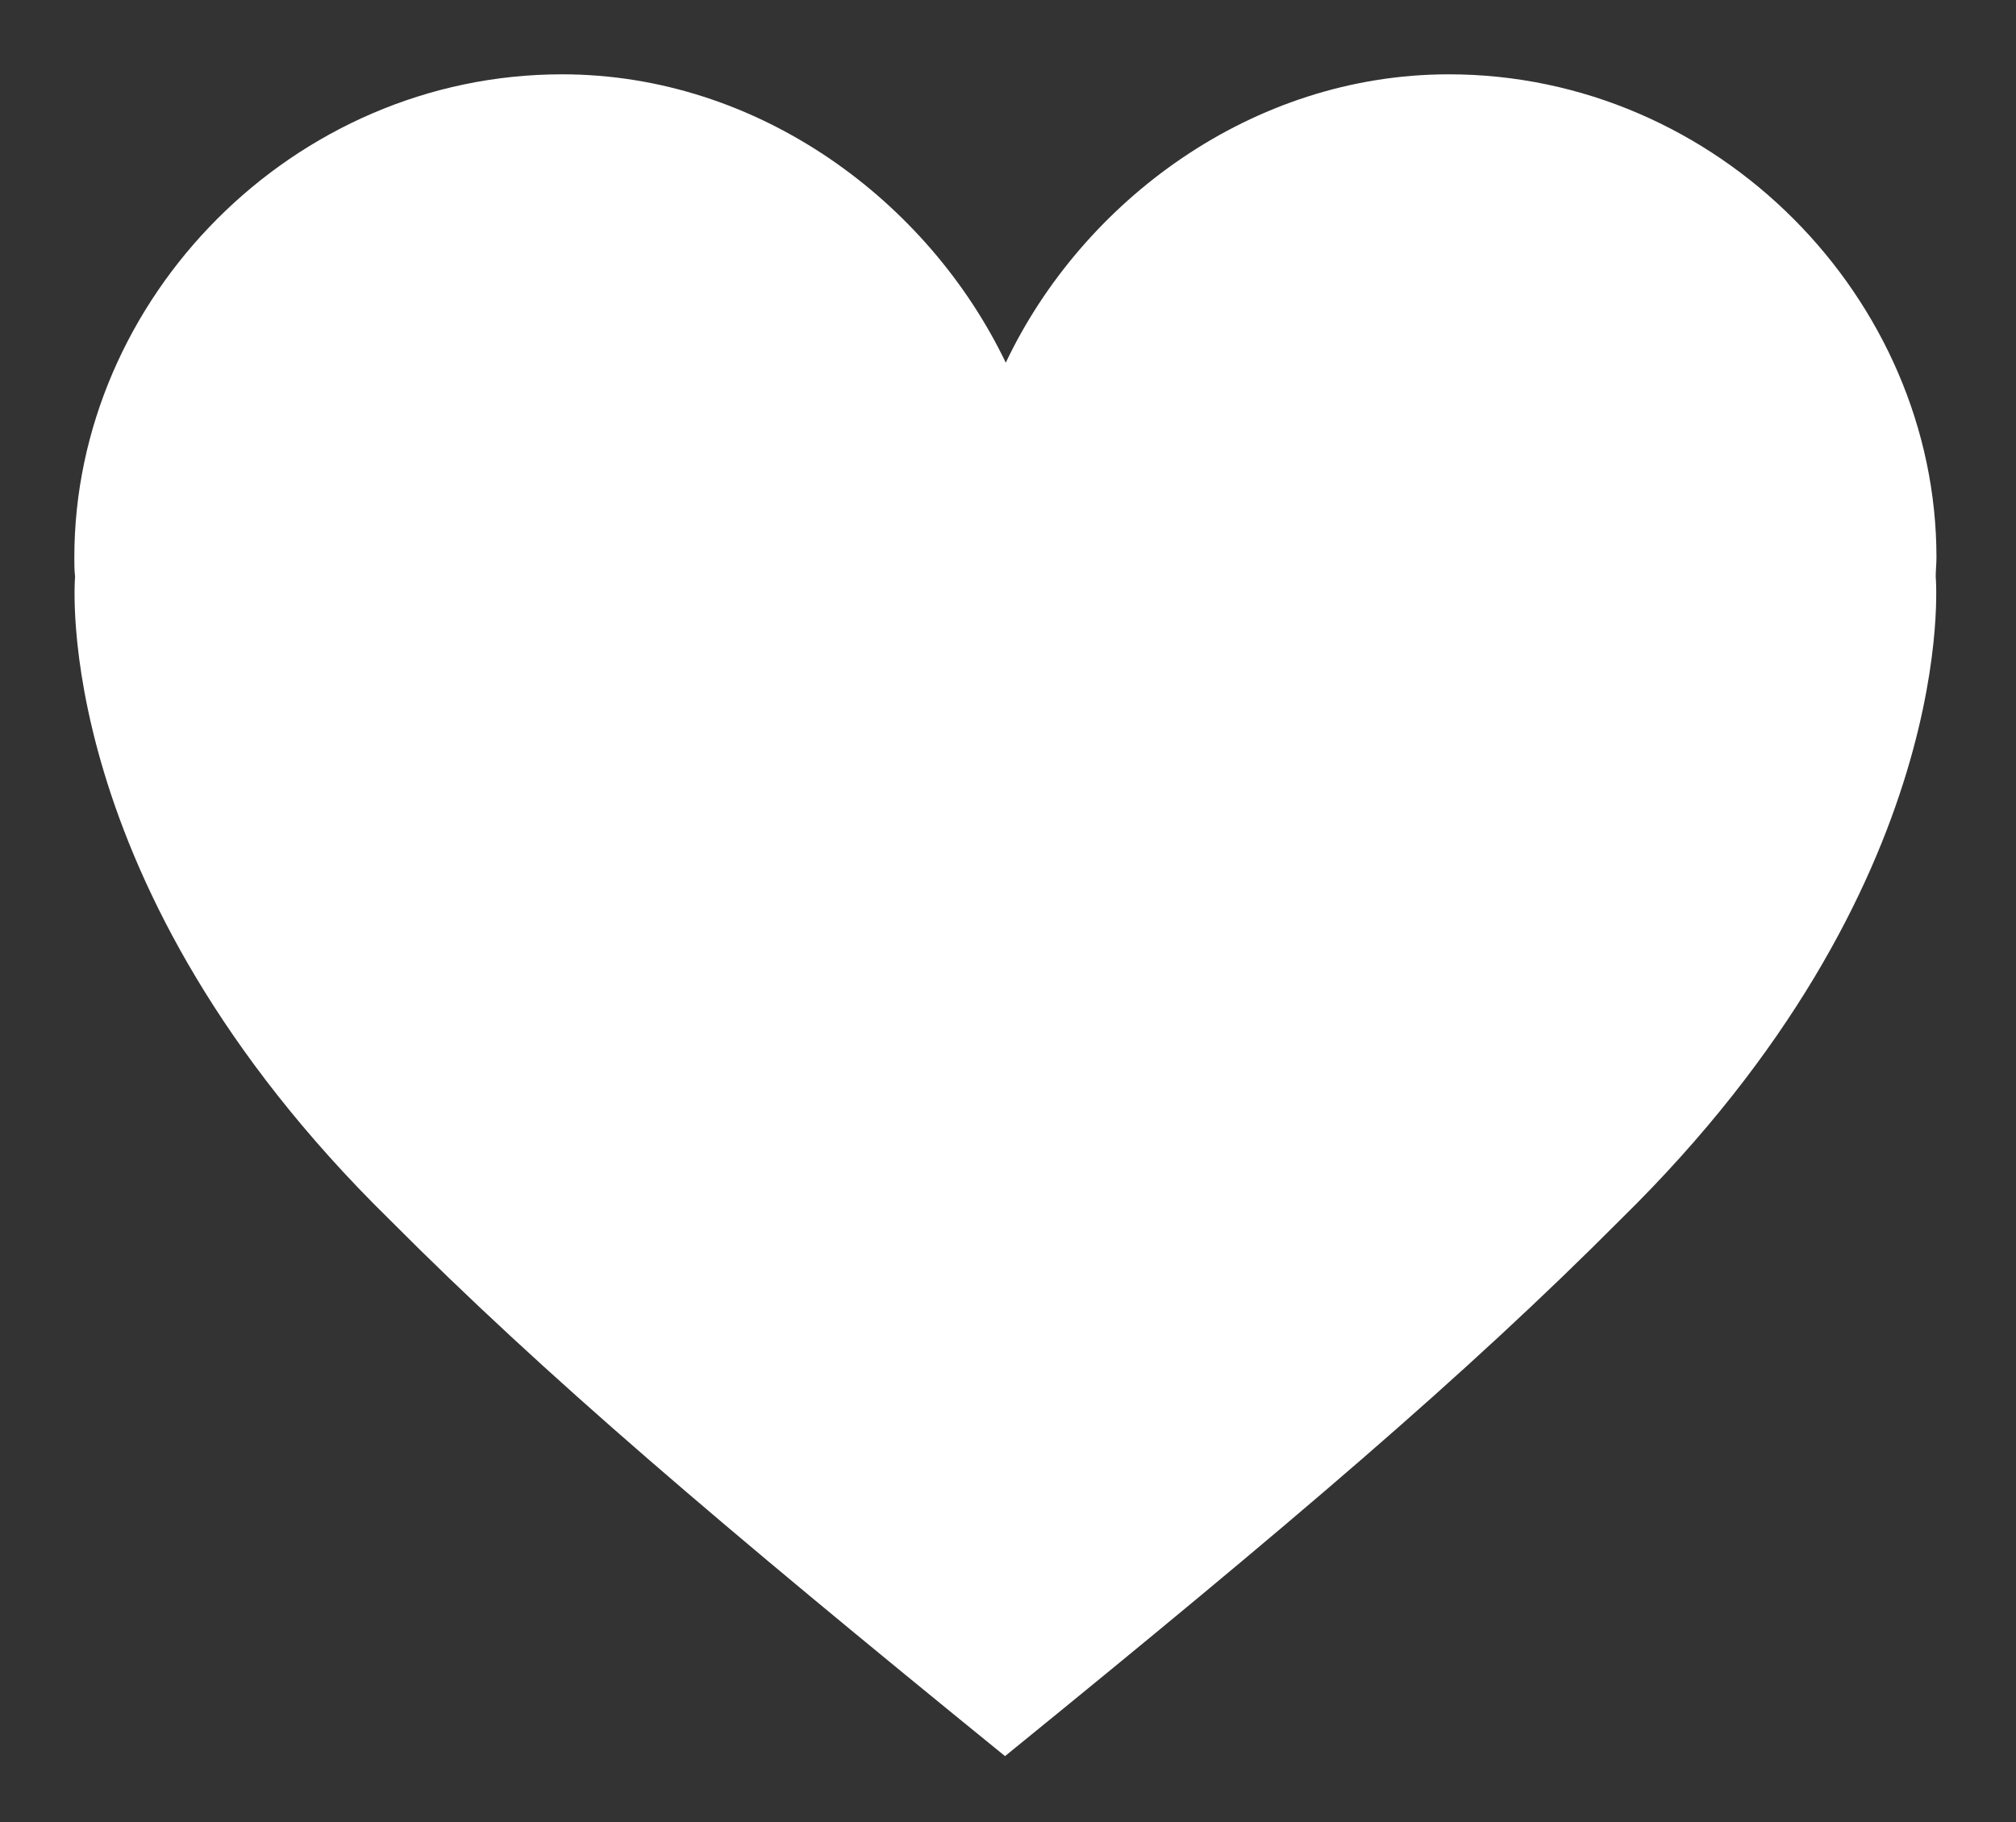<?xml version="1.0" encoding="utf-8"?>
<!-- Generator: Adobe Illustrator 26.3.1, SVG Export Plug-In . SVG Version: 6.00 Build 0)  -->
<svg version="1.1" id="Layer_1" xmlns="http://www.w3.org/2000/svg" xmlns:xlink="http://www.w3.org/1999/xlink" x="0px" y="0px"
	 viewBox="0 0 27.12 24.52" style="enable-background:new 0 0 27.12 24.52;" xml:space="preserve">
<rect x="0" y="0" width="27.12" height="24.52" fill="#333333" stroke="none"/>
<style type="text/css">
	.st0{fill:#FFFFFF;}
</style>
<path class="st0" d="M26.04,7.76L26.04,7.76c0-0.09,0.01-0.17,0.01-0.26c0-3.48-2.94-6.5-6.56-6.5c-2.65,0-4.93,1.71-5.96,3.88h0
	C12.49,2.71,10.21,1,7.56,1C3.94,1,1,4.02,1,7.5c0,0.09,0,0.17,0.01,0.26h0c0,0-0.37,4.14,4.23,8.65c2.09,2.1,4.43,4.09,8.28,7.22
	c3.85-3.13,6.19-5.12,8.28-7.22C26.41,11.89,26.04,7.76,26.04,7.76z"/>
</svg>
